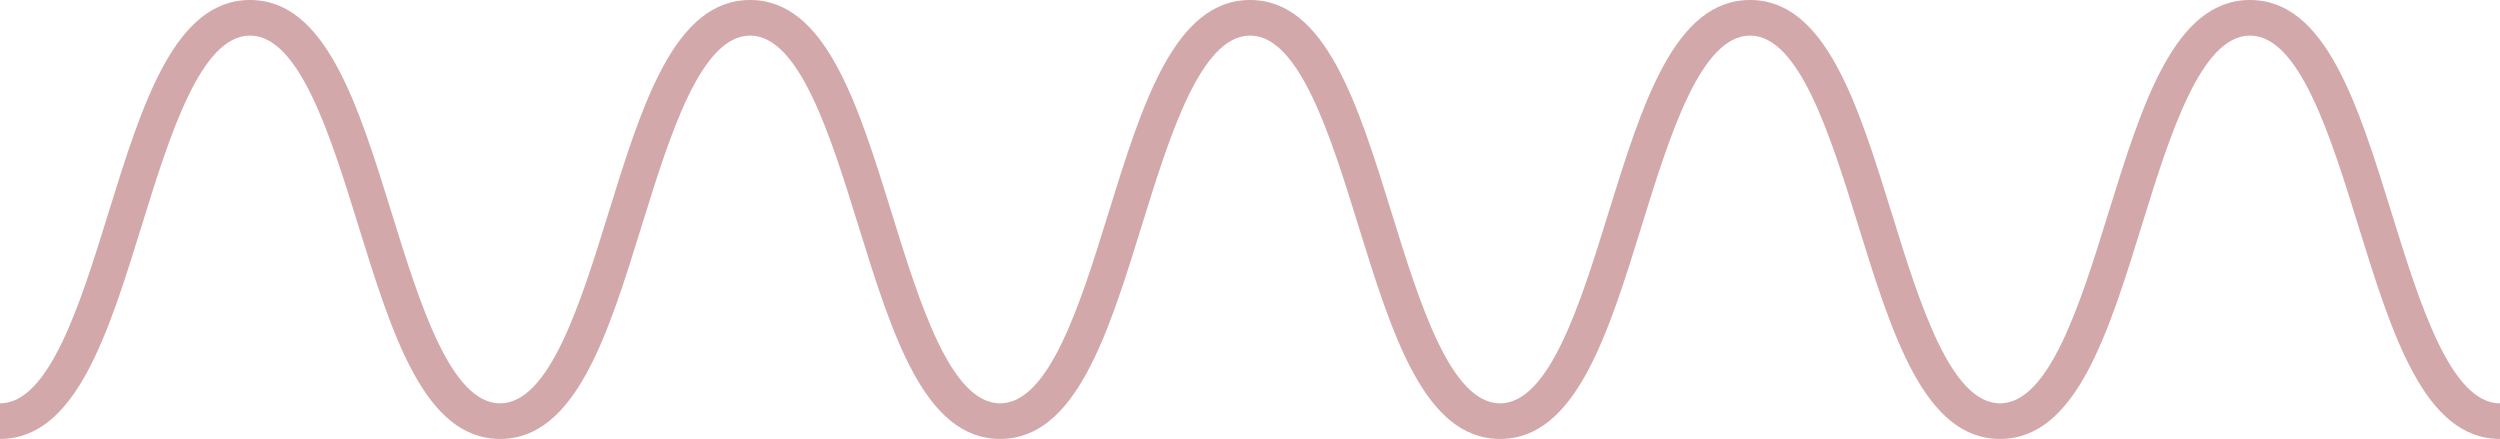 <svg id="Layer_7" data-name="Layer 7" xmlns="http://www.w3.org/2000/svg" width="476.066" height="83.584" viewBox="0 0 476.066 83.584">
  <g id="Group_304" data-name="Group 304">
    <path id="Path_1770" data-name="Path 1770" d="M9949.873,4424.761c14.406,0,20.543,19.813,27.047,40.788,5.234,16.884,11.162,36.019,20.57,36.019s15.334-19.134,20.566-36.019c6.5-20.975,12.639-40.788,27.039-40.788s20.541,19.813,27.041,40.788c5.232,16.884,11.16,36.019,20.568,36.019s15.332-19.135,20.566-36.019c6.5-20.975,12.639-40.788,27.037-40.788s20.539,19.813,27.039,40.788c5.232,16.884,11.164,36.019,20.566,36.019s15.33-19.135,20.563-36.019c6.5-20.975,12.637-40.788,27.037-40.788s20.537,19.813,27.039,40.788c5.232,16.884,11.16,36.019,20.564,36.019s15.334-19.134,20.566-36.019c6.5-20.975,12.639-40.788,27.041-40.788s20.537,19.813,27.035,40.788c5.234,16.884,11.164,36.019,20.568,36.019v6.777c-14.4,0-20.539-19.812-27.039-40.789-5.232-16.881-11.164-36.018-20.564-36.018s-15.338,19.137-20.568,36.018c-6.5,20.977-12.641,40.789-27.039,40.789s-20.539-19.812-27.035-40.789c-5.236-16.881-11.168-36.018-20.568-36.018s-15.332,19.135-20.562,36.018c-6.5,20.977-12.639,40.789-27.037,40.789s-20.541-19.812-27.041-40.789c-5.232-16.881-11.16-36.018-20.564-36.018s-15.334,19.137-20.568,36.018c-6.5,20.977-12.637,40.789-27.035,40.789s-20.541-19.812-27.043-40.789c-5.234-16.883-11.16-36.018-20.566-36.018s-15.334,19.137-20.568,36.018c-6.5,20.977-12.639,40.789-27.037,40.789s-20.543-19.812-27.045-40.789c-5.232-16.881-11.164-36.018-20.572-36.018s-15.334,19.137-20.568,36.018c-6.5,20.977-12.639,40.789-27.043,40.789v-6.777c9.408,0,15.34-19.135,20.57-36.019C9929.334,4444.574,9935.477,4424.761,9949.873,4424.761Z" transform="translate(-9902.262 -4424.761)" fill="#d2a8aa"/>
  </g>
</svg>
